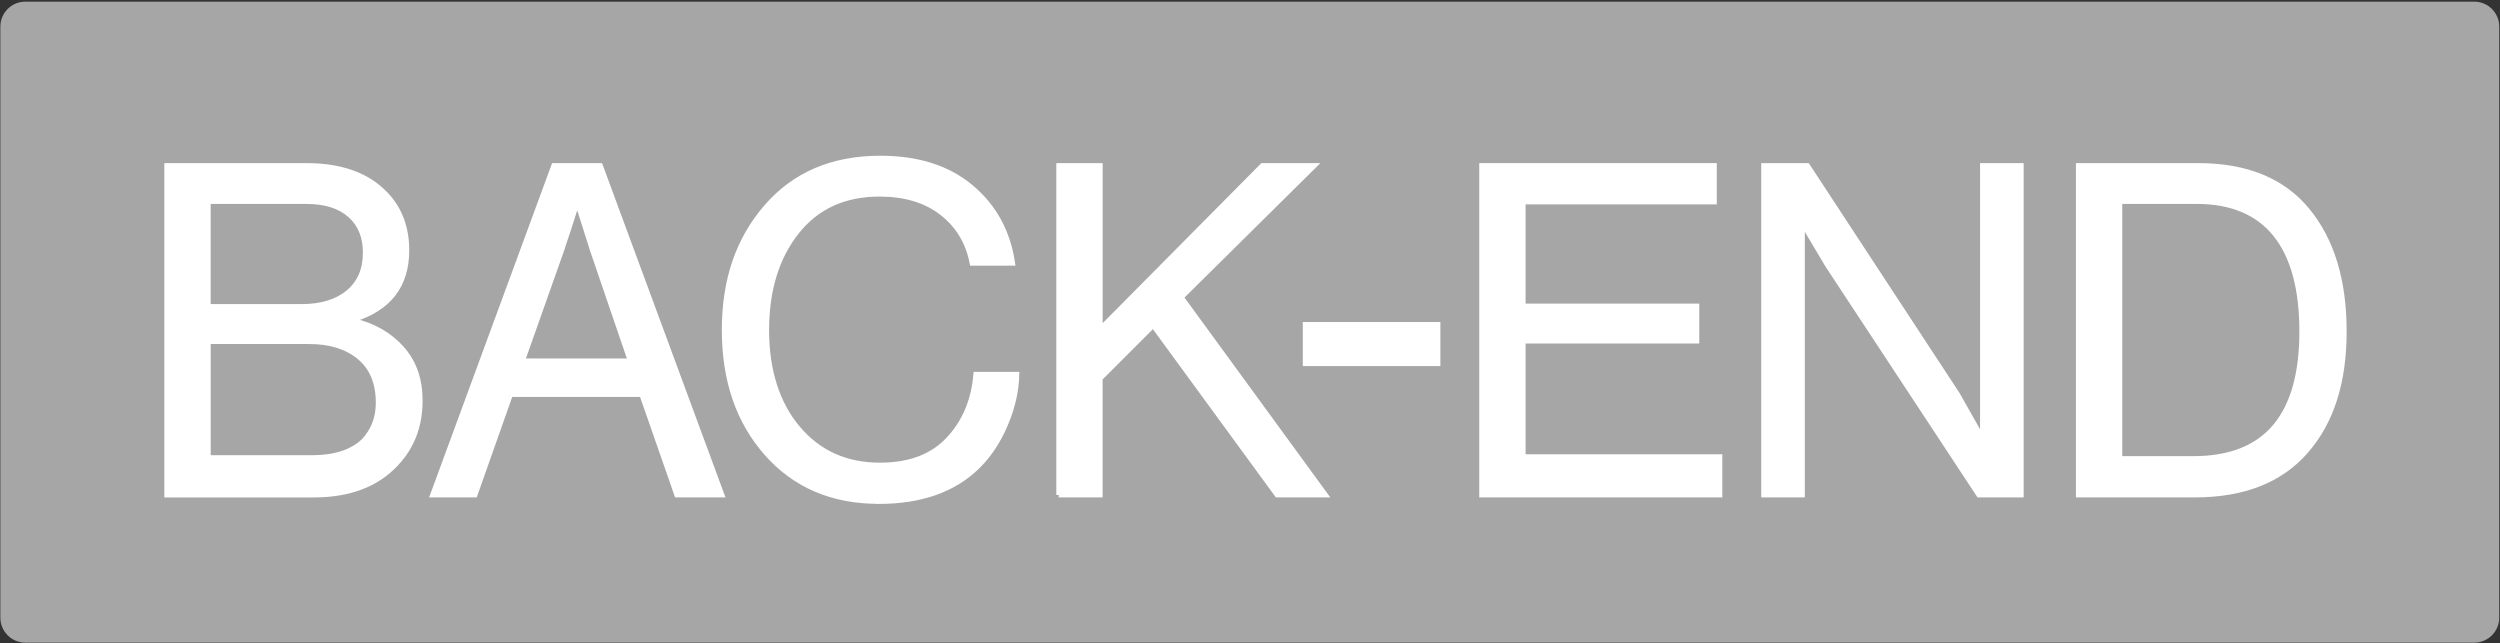 <svg width="1294" height="333" viewBox="0 0 1294 333" fill="none" xmlns="http://www.w3.org/2000/svg">
<rect x="0" y="0" width="1294" height="333" fill="#333333" stroke="none"/>
<path d="M1280.68 0.854H13.111C5.975 0.854 0.19 6.64 0.19 13.776V319.709C0.19 326.845 5.975 332.63 13.111 332.63H1280.68C1287.82 332.63 1293.6 326.845 1293.6 319.709V13.776C1293.6 6.64 1287.82 0.854 1280.68 0.854Z" fill="#A6A6A6"/>
<path d="M86.317 256.189V85.688H158.584C176.556 85.688 190.208 90.614 199.602 100.467C206.908 108.107 210.561 117.793 210.561 129.566C210.561 147.685 201.418 159.604 183.132 165.344V166.054C193.297 168.434 201.564 173.172 207.93 180.248C214.297 187.325 217.47 196.343 217.47 207.322C217.47 220.369 213.337 231.244 205.071 239.991C195.051 250.804 180.815 256.21 162.383 256.21H86.317V256.189ZM107.776 158.665H155.953C166.286 158.665 174.385 156.201 180.272 151.275C186.158 146.349 189.102 139.523 189.102 130.776C189.102 122.51 186.43 116.039 181.107 111.342C175.784 106.667 168.353 104.308 158.813 104.308H107.776V158.685V158.665ZM107.776 236.88H161.422C173.196 236.88 182.088 234.021 188.142 228.301C193.235 222.895 195.782 216.298 195.782 208.512C195.782 198.179 192.525 190.31 186.012 184.903C179.5 179.497 170.837 176.804 160.024 176.804H107.796V236.901L107.776 236.88Z" fill="white" stroke="white" stroke-width="2.526" stroke-miterlimit="10"/>
<path d="M223.92 256.189L286.647 85.688H310.736L373.693 256.189H350.314L332.195 204.191H264.228L245.859 256.189H223.92ZM290.697 129.566L270.428 186.803H326.225L306.665 129.566L299.025 105.477H298.545C295.519 115.016 292.909 123.053 290.676 129.566H290.697Z" fill="white" stroke="white" stroke-width="2.526" stroke-miterlimit="10"/>
<path d="M454.768 259.528C430.763 259.528 411.454 251.262 396.821 234.73C382.188 218.197 374.882 196.906 374.882 170.813C374.882 144.72 382.147 123.804 396.696 107.021C411.245 90.238 430.909 81.867 455.708 81.867C475.1 81.867 490.755 86.877 502.696 96.897C514.615 106.917 521.775 120.026 524.154 136.245H503.176C501.109 125.432 495.911 116.769 487.562 110.257C479.212 103.744 468.441 100.487 455.248 100.487C436.962 100.487 422.664 107.042 412.331 120.172C401.998 133.281 396.821 150.189 396.821 170.854C396.821 191.52 402.186 208.741 412.915 221.537C423.645 234.333 437.839 240.742 455.478 240.742C470.737 240.742 482.552 236.295 490.902 227.382C499.251 218.49 503.969 207.28 505.096 193.754H526.325C526.158 202.187 524.217 210.808 520.48 219.617C516.744 228.447 511.859 235.794 505.806 241.681C493.553 253.6 476.561 259.57 454.768 259.57V259.528Z" fill="white" stroke="white" stroke-width="2.526" stroke-miterlimit="10"/>
<path d="M548.014 256.189V85.688H569.473V170.333L653.408 85.688H680.357L611.43 153.884L686.076 256.189H661.027L596.881 168.434L569.452 195.862V256.189H547.993H548.014Z" fill="white" stroke="white" stroke-width="2.526" stroke-miterlimit="10"/>
<path d="M675.597 188.222V167.953H744.274V188.222H675.597Z" fill="white" stroke="white" stroke-width="2.526" stroke-miterlimit="10"/>
<path d="M766.922 256.189V85.688H887.346V104.517H788.381V158.414H878.286V176.533H788.381V236.4H890.206V256.189H766.922Z" fill="white" stroke="white" stroke-width="2.526" stroke-miterlimit="10"/>
<path d="M912.876 256.189V85.688H935.524L1013.26 204.212L1025.66 226.151H1026.14V85.688H1046.18V256.189H1024.24L946.024 137.435L933.395 116.206H932.915V256.189H912.876Z" fill="white" stroke="white" stroke-width="2.526" stroke-miterlimit="10"/>
<path d="M1075.76 256.189V85.688H1137.75C1162.72 85.688 1181.55 93.391 1194.28 108.817C1206.99 124.243 1213.36 145.138 1213.36 171.544C1213.36 197.95 1206.76 218.448 1193.57 233.541C1180.38 248.654 1161.22 256.189 1136.11 256.189H1075.78H1075.76ZM1097.22 237.36H1135.37C1172.74 237.36 1191.42 215.422 1191.42 171.544C1191.42 127.666 1173.3 104.287 1137.04 104.287H1097.22V237.36Z" fill="white" stroke="white" stroke-width="2.526" stroke-miterlimit="10"/>
</svg>
